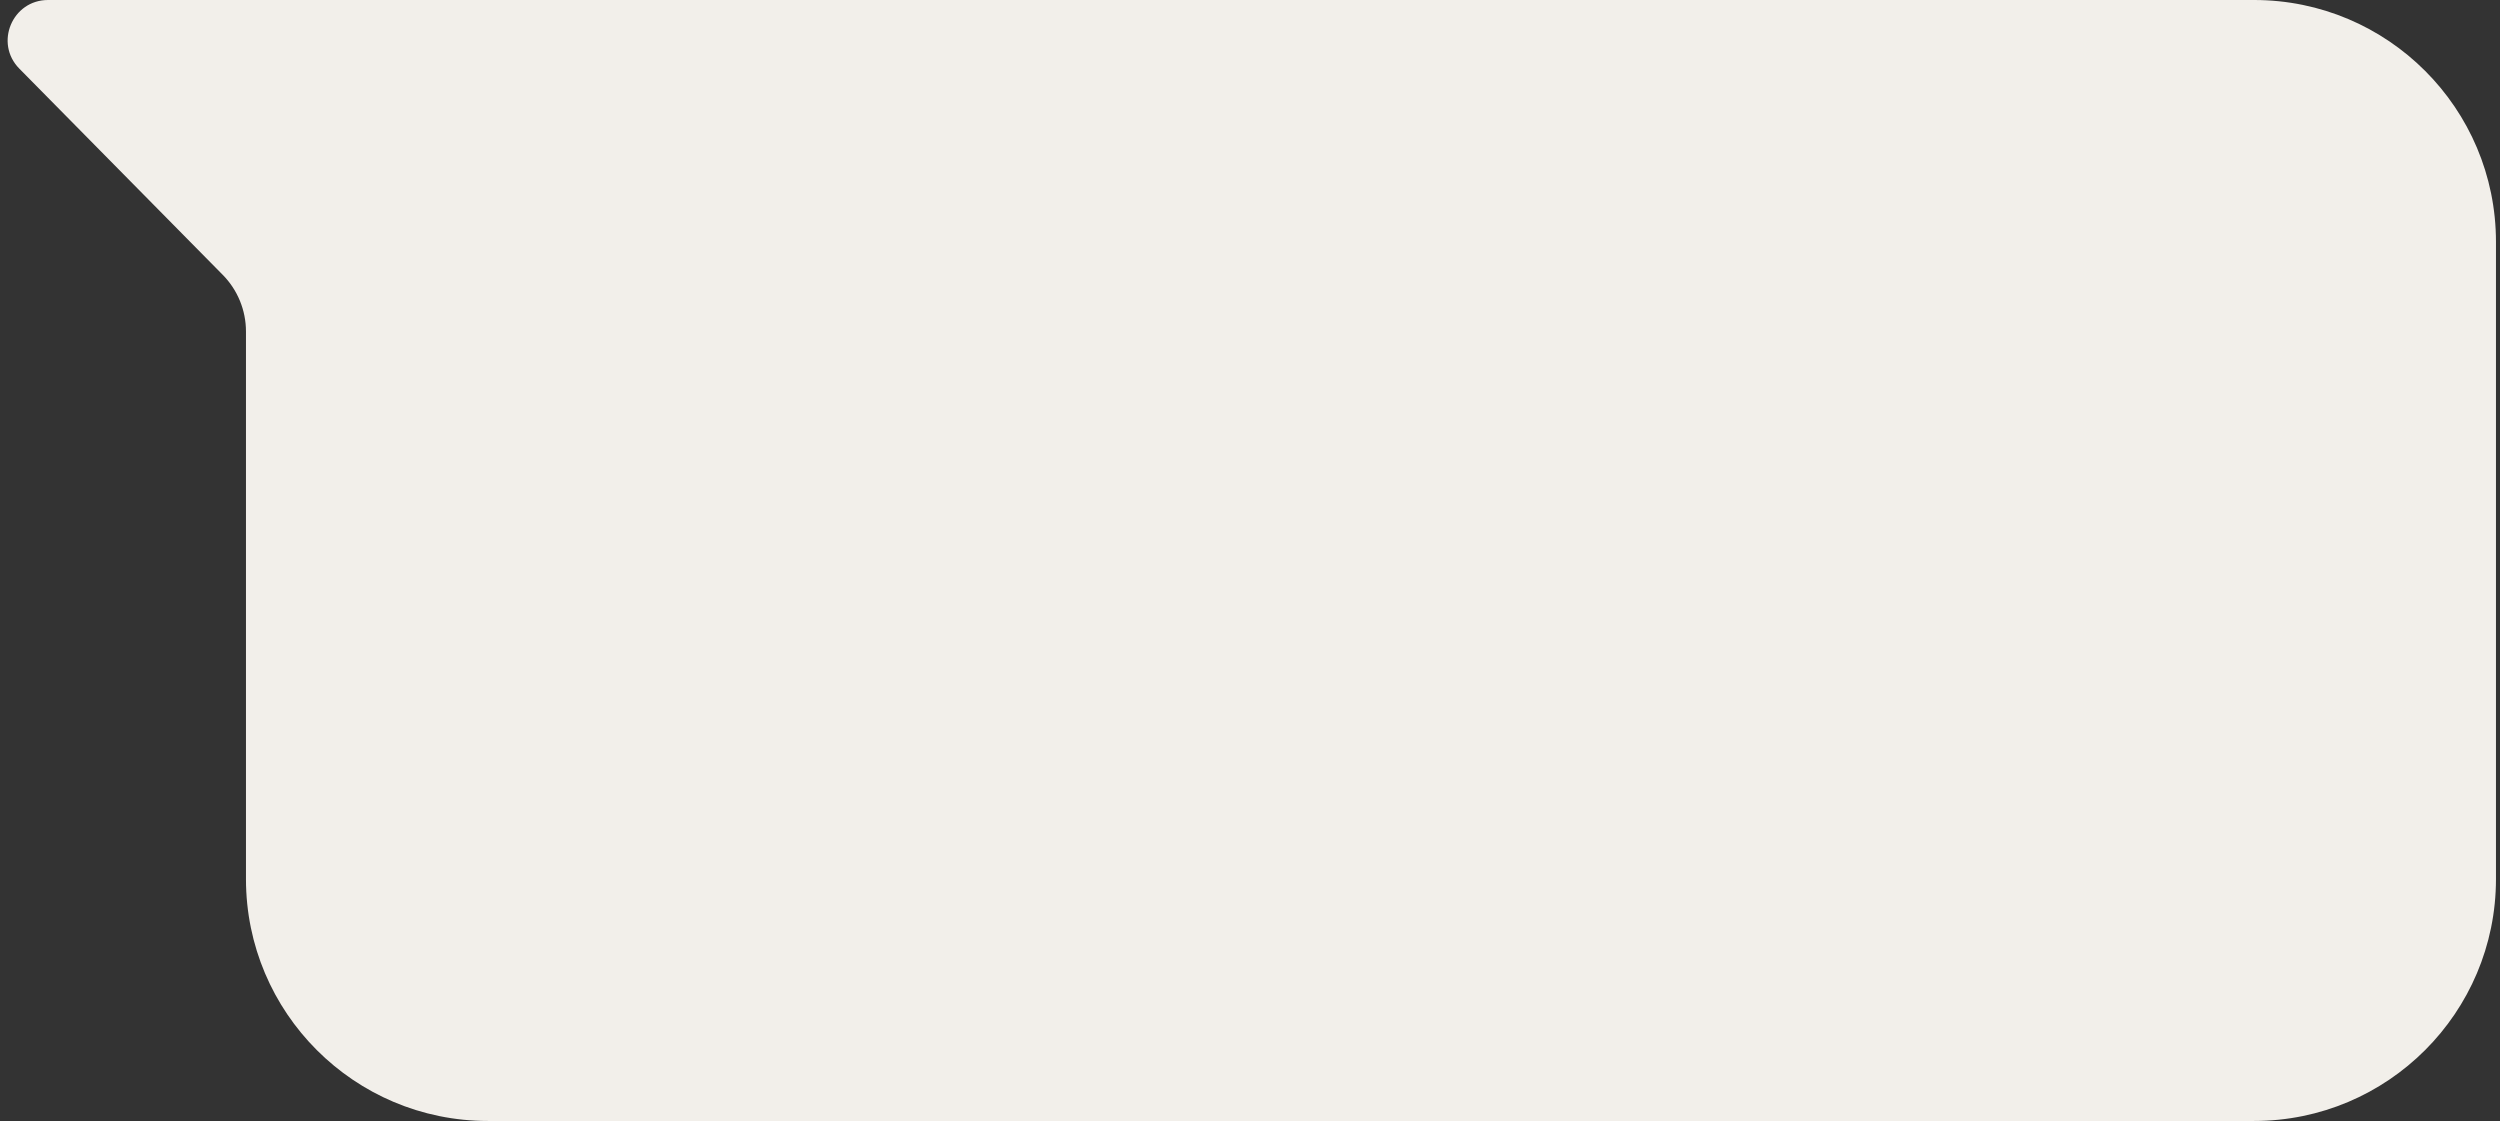 <?xml version="1.0" encoding="UTF-8"?> <svg xmlns="http://www.w3.org/2000/svg" width="310" height="139" viewBox="0 0 310 139" fill="none"><rect x="0" y="0" width="310" height="139" fill="#333333" stroke="none"/> <path d="M309.5 30C309.5 13.431 296.069 0 279.5 0H5.956C1.518 0 -0.72 5.352 2.396 8.511L27.619 34.08C29.465 35.951 30.5 38.474 30.5 41.102V109C30.5 125.569 43.931 139 60.5 139H279.5C296.069 139 309.5 125.569 309.5 109V30Z" fill="#F2EFEA"></path> </svg> 